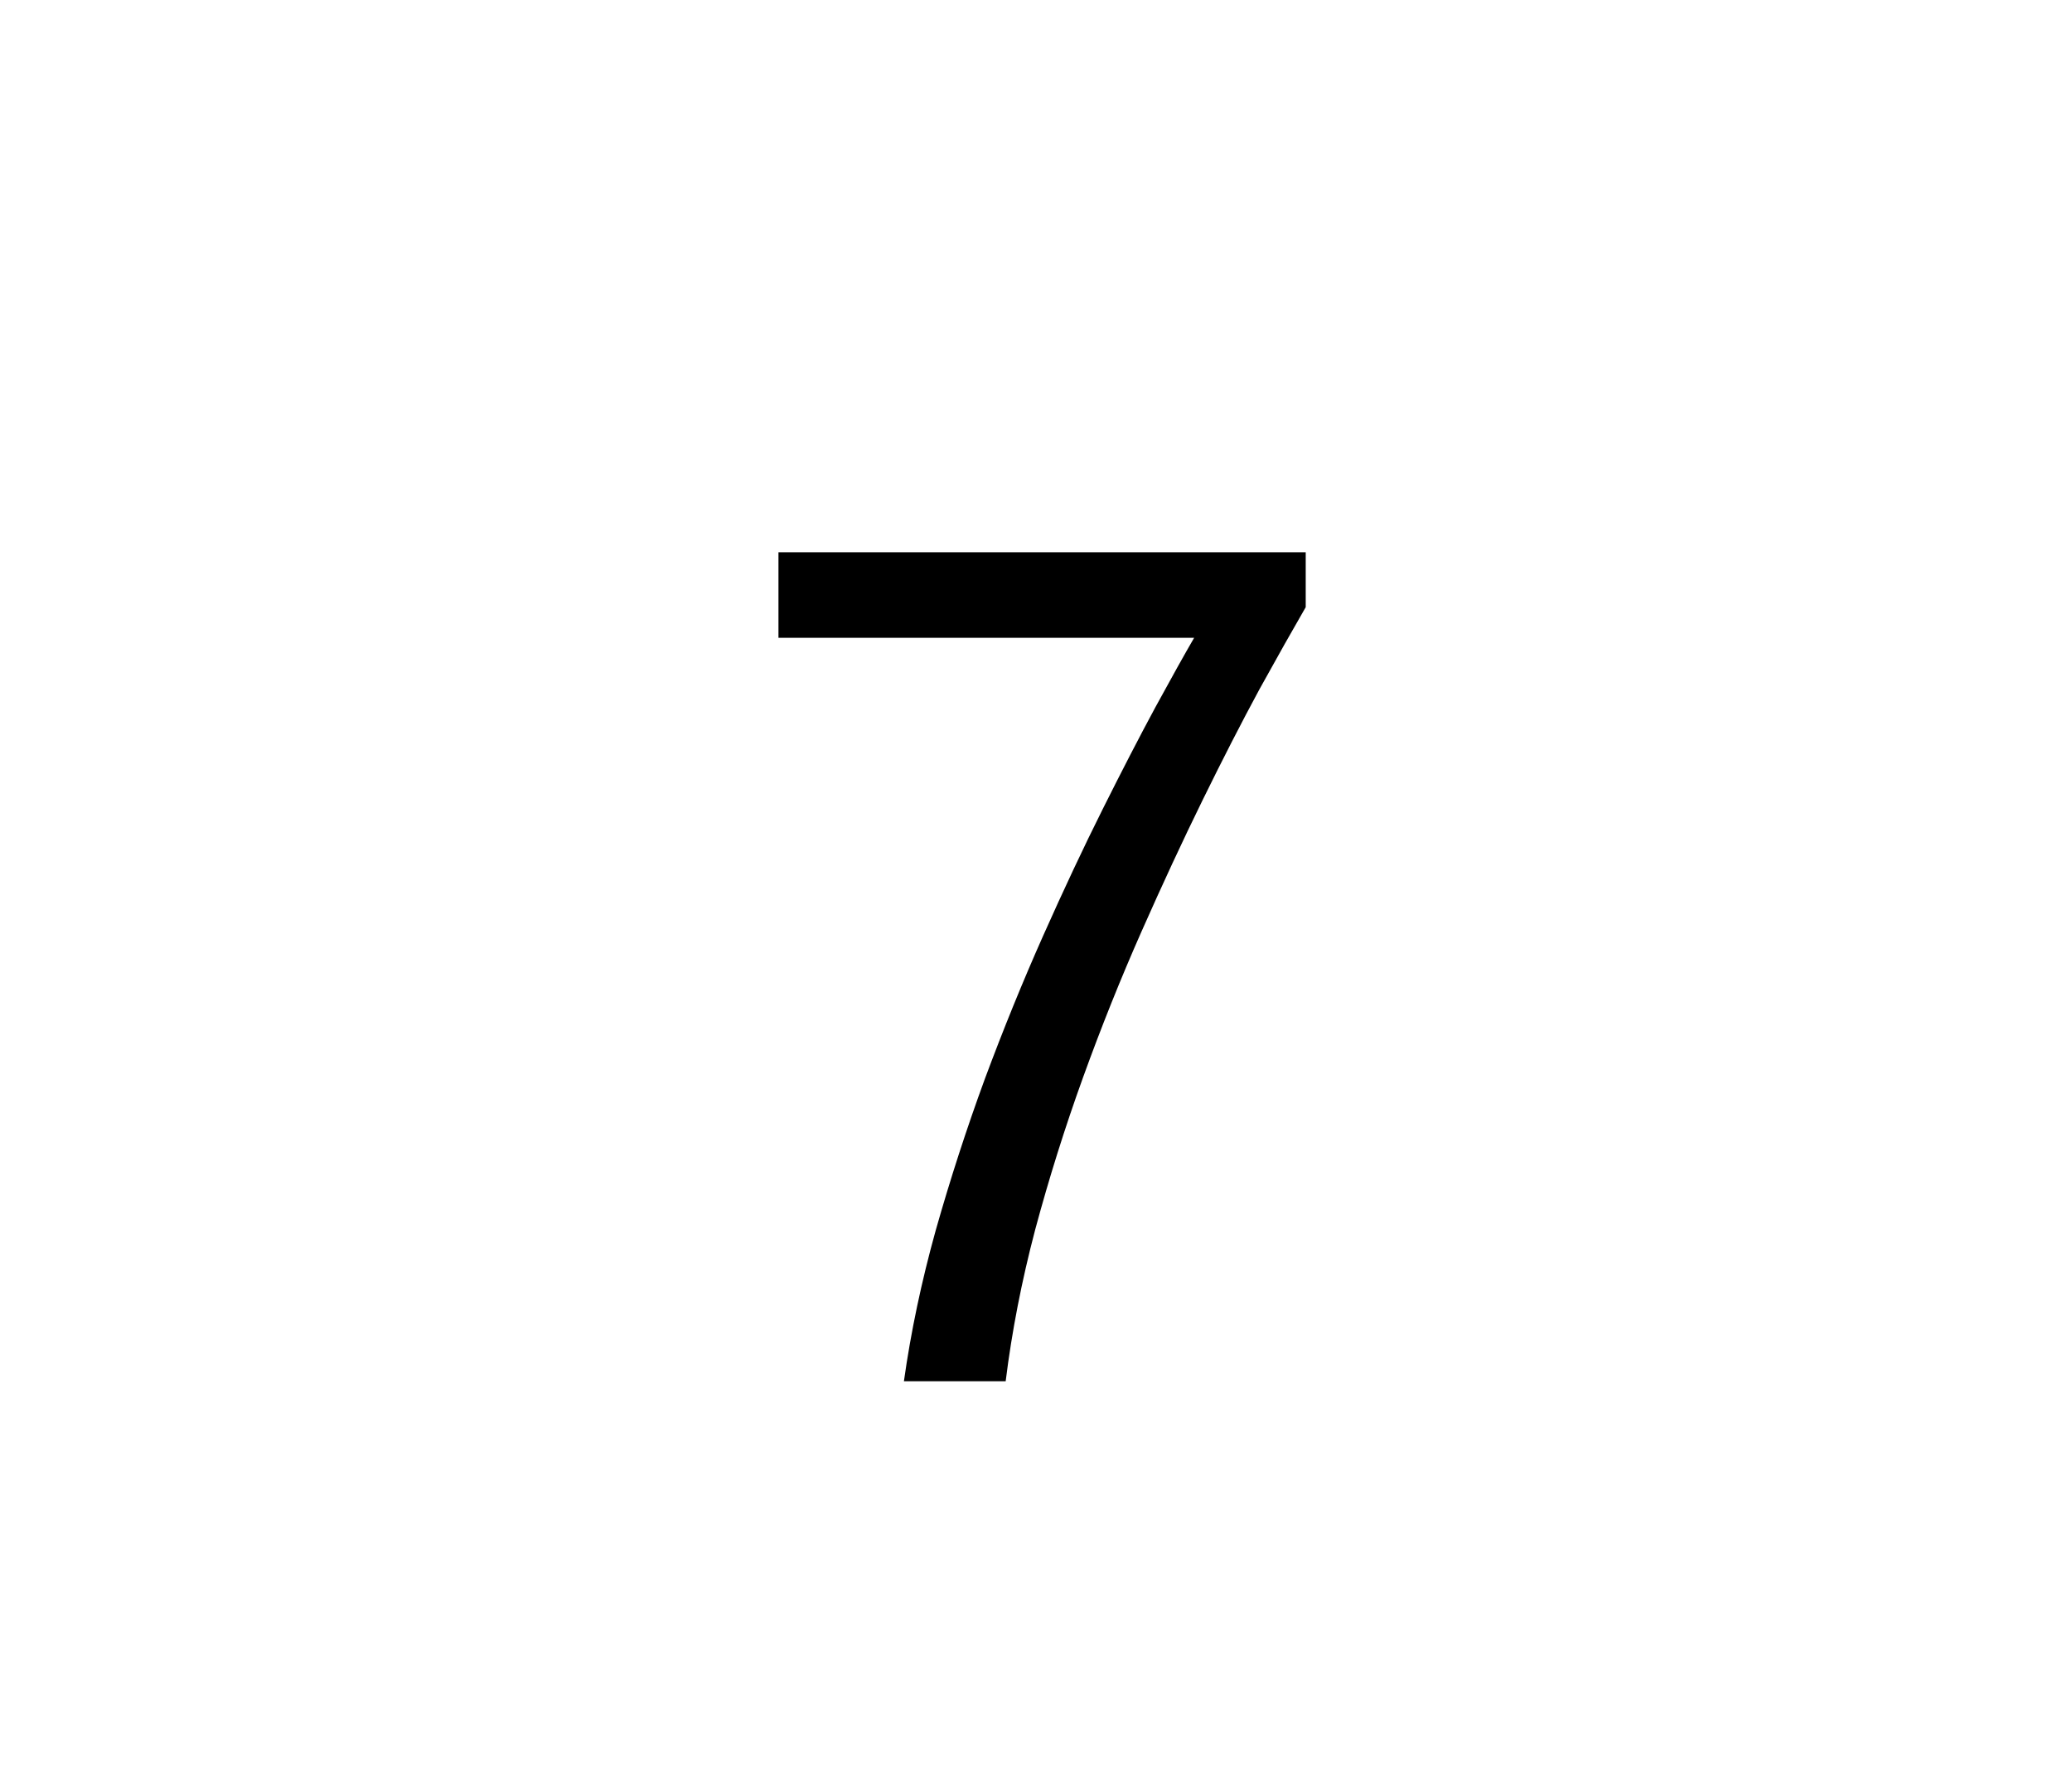 <svg width="210" height="180" viewBox="0 0 210 180" fill="none" xmlns="http://www.w3.org/2000/svg">
<path d="M132.336 61.543C131.047 63.77 129.484 66.543 127.648 69.863C125.852 73.184 123.938 76.914 121.906 81.055C119.875 85.195 117.805 89.648 115.695 94.414C113.586 99.18 111.613 104.102 109.777 109.18C107.941 114.258 106.32 119.414 104.914 124.648C103.547 129.844 102.551 134.961 101.926 140H91.613C92.316 135 93.391 129.902 94.836 124.707C96.32 119.473 97.981 114.355 99.816 109.355C101.691 104.316 103.664 99.473 105.734 94.824C107.805 90.176 109.816 85.898 111.77 81.992C113.723 78.086 115.5 74.648 117.102 71.68C118.742 68.672 120.051 66.328 121.027 64.648H78.898V55.977H132.336V61.543Z" fill="black"/>
</svg>

